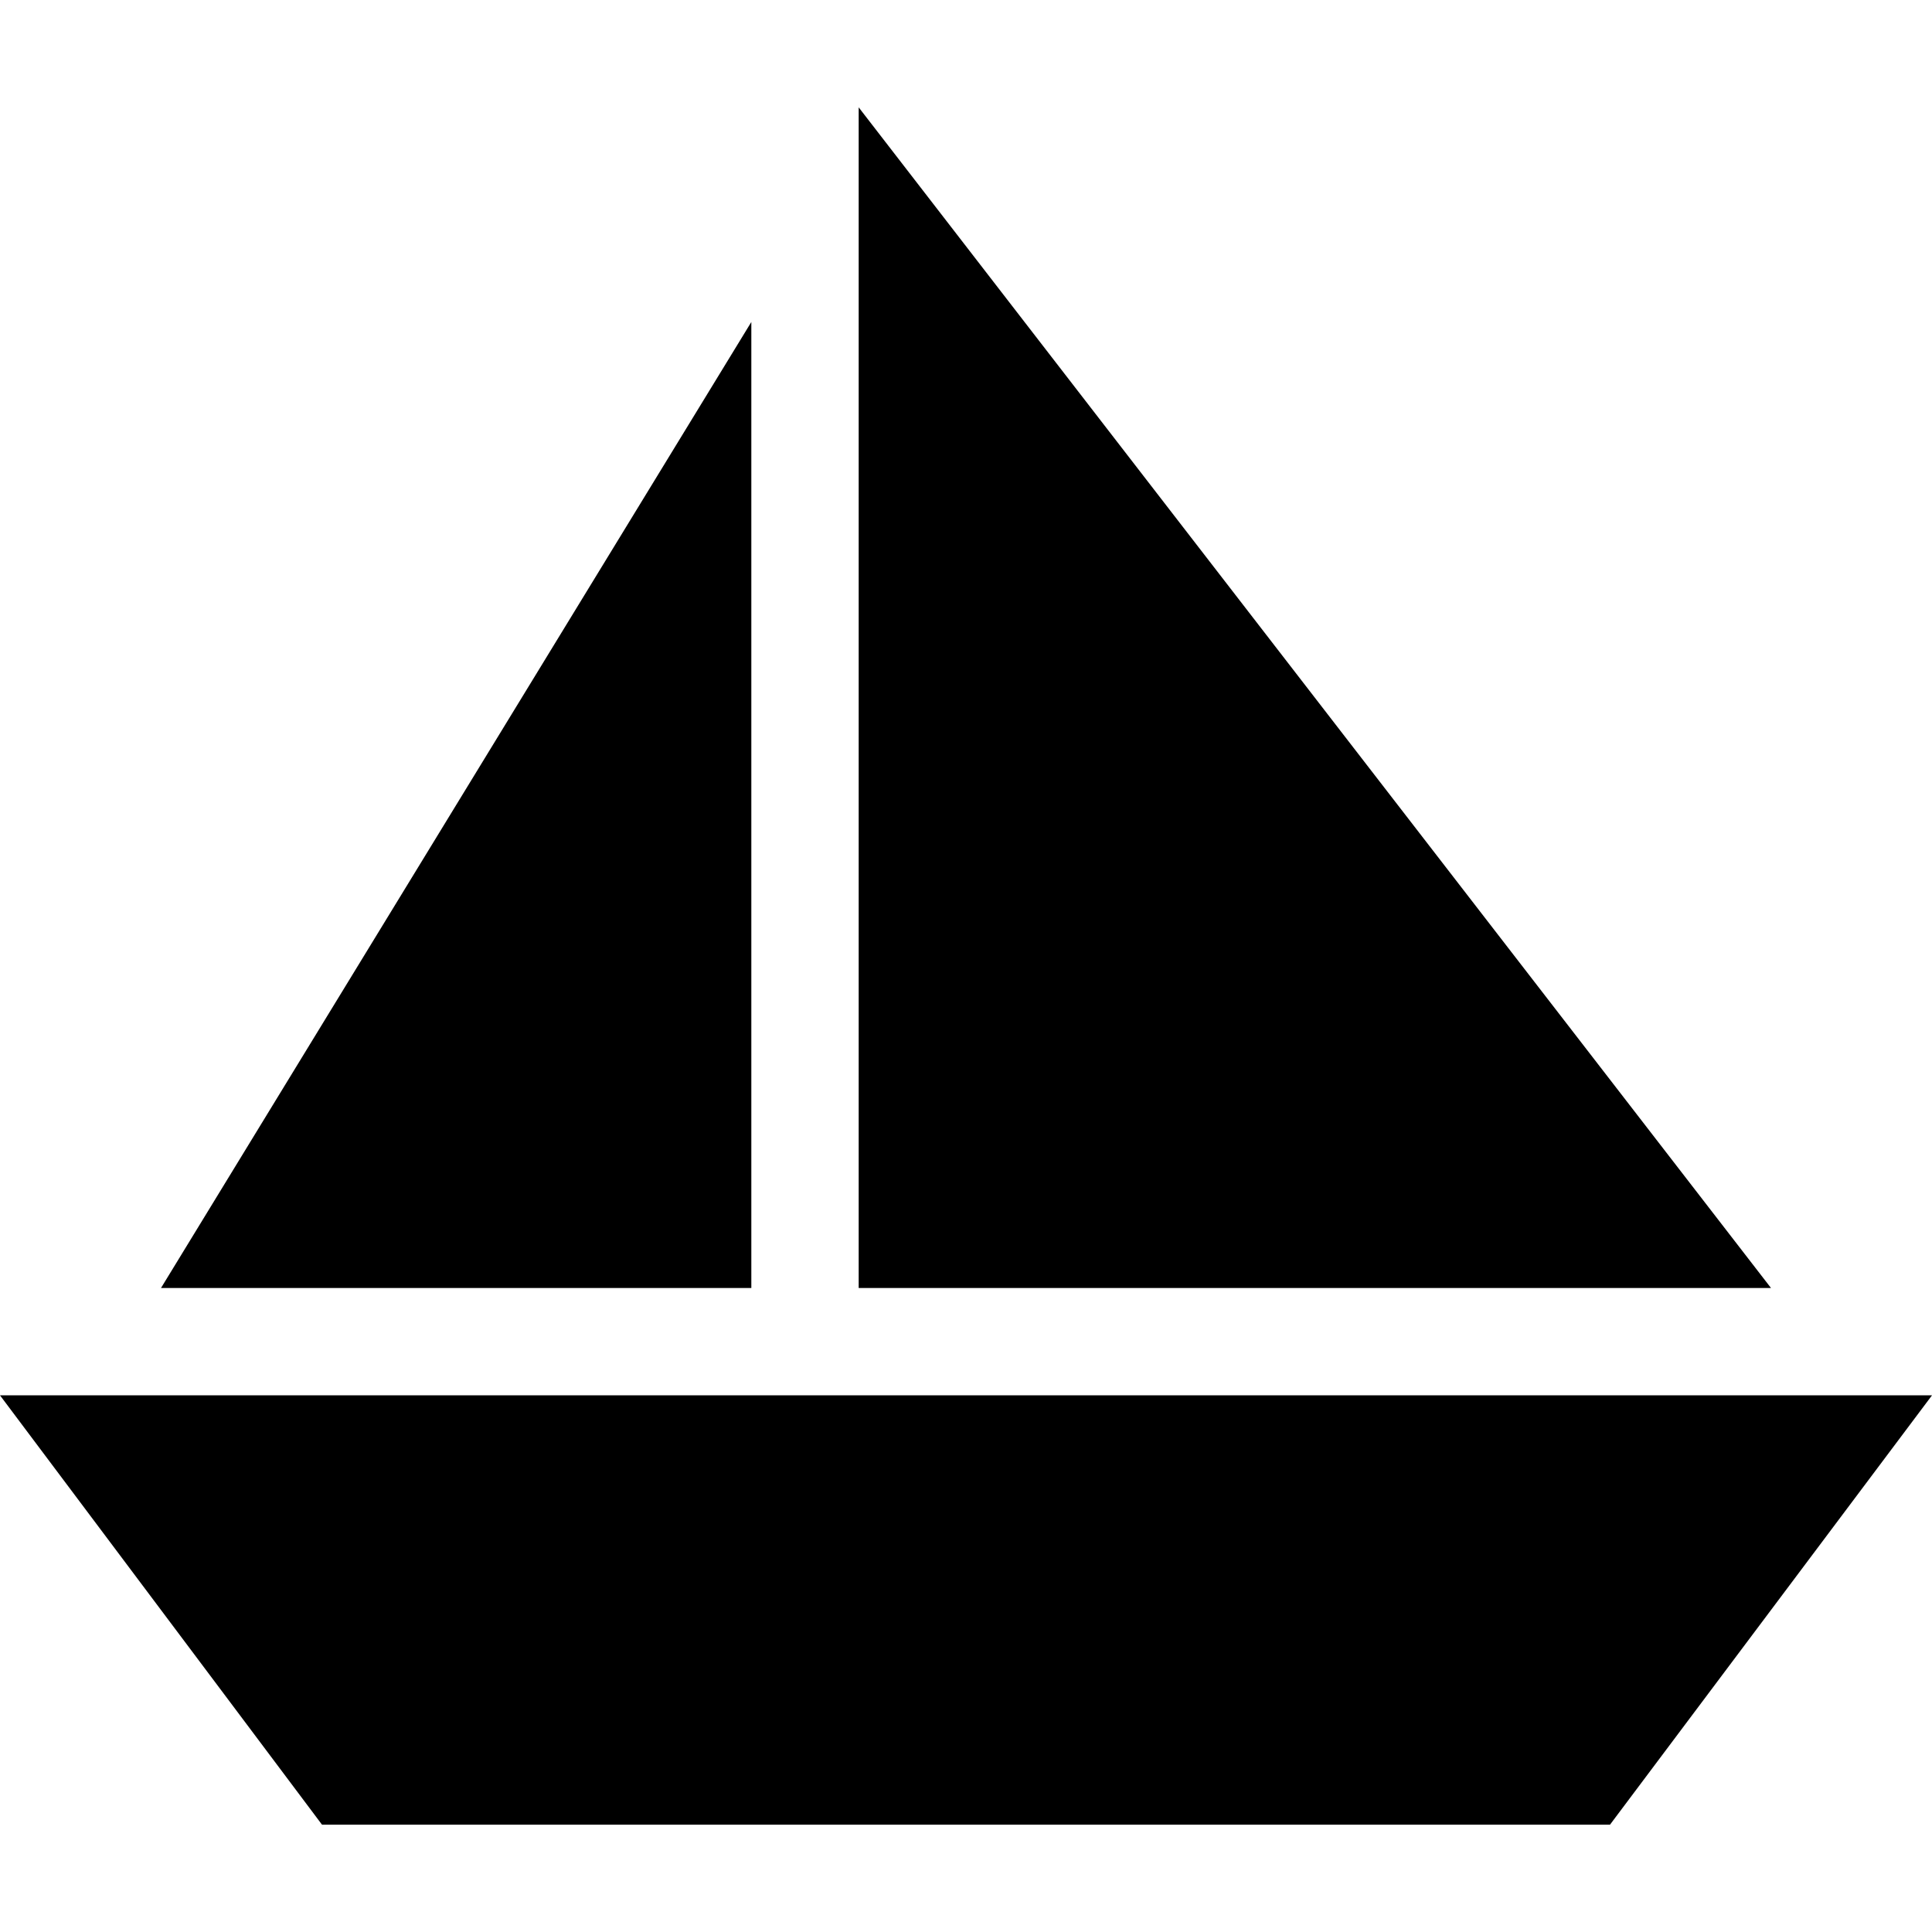 <svg xmlns="http://www.w3.org/2000/svg" viewBox="0 0 512 512">
  <path d="M 227.556 341.333 L 227.556 28.444 L 227.556 341.333 L 227.556 28.444 L 469.333 341.333 L 469.333 341.333 L 227.556 341.333 L 227.556 341.333 Z M 0 369.778 L 512 369.778 L 0 369.778 L 512 369.778 L 426.667 483.556 L 426.667 483.556 L 85.333 483.556 L 85.333 483.556 L 0 369.778 L 0 369.778 Z M 199.111 85.333 L 199.111 341.333 L 199.111 85.333 L 199.111 341.333 L 42.667 341.333 L 42.667 341.333 L 199.111 85.333 L 199.111 85.333 Z" />
</svg>